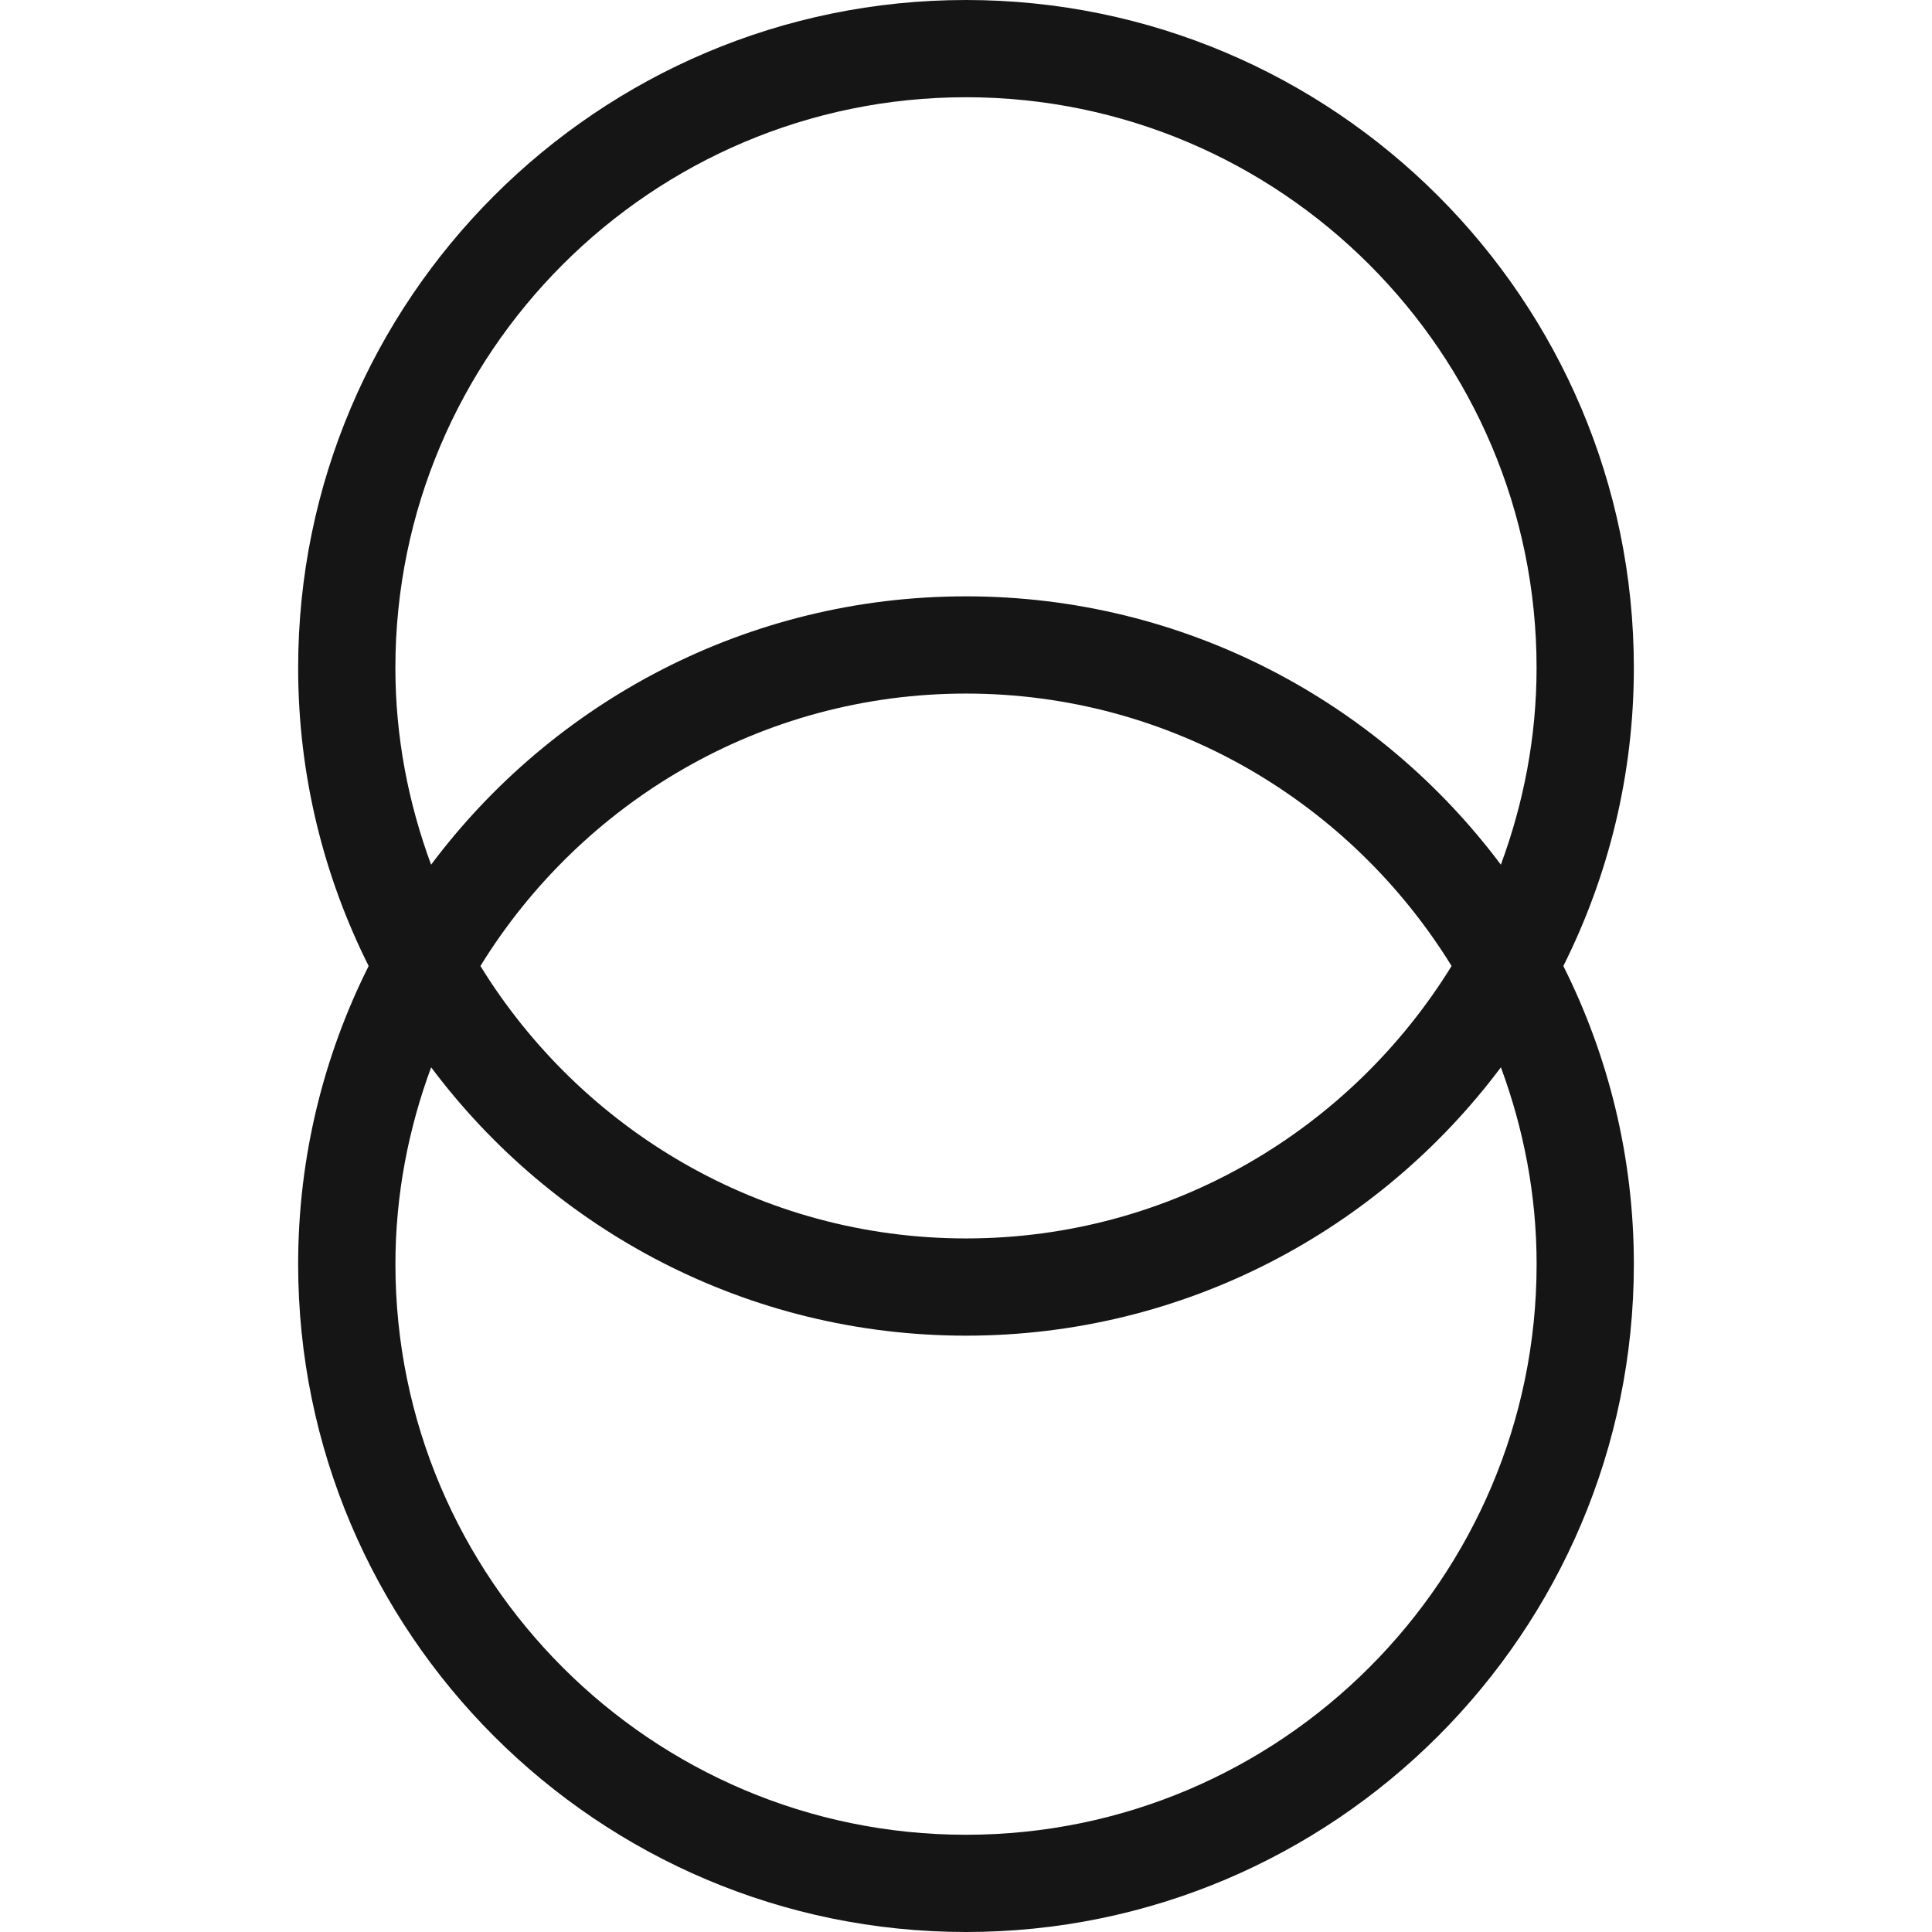 <?xml version="1.0" encoding="UTF-8"?>
<svg id="Layer_1" xmlns="http://www.w3.org/2000/svg" viewBox="0 0 456 456">
  <defs>
    <style>
      .cls-1 {
        fill: #161515;
      }
    </style>
  </defs>
  <path class="cls-1" d="M385.63,157.63C385.63,70.71,314.91,0,228,0S70.37,70.71,70.37,157.63c0,25.28,6.02,49.17,16.64,70.37-10.62,21.2-16.64,45.09-16.64,70.37,0,86.92,70.71,157.63,157.63,157.63s157.63-70.71,157.63-157.63c0-25.28-6.02-49.17-16.64-70.37,10.62-21.2,16.64-45.09,16.64-70.37ZM93.32,157.63c0-74.26,60.41-134.68,134.67-134.68s134.68,60.42,134.68,134.68c0,16.35-3.07,31.95-8.43,46.46-28.77-38.43-74.66-63.34-126.25-63.34s-97.47,24.91-126.24,63.34c-5.36-14.51-8.43-30.11-8.43-46.46ZM342.61,228c-23.73,38.5-66.16,64.3-114.61,64.3s-90.88-25.8-114.61-64.3c23.73-38.5,66.16-64.3,114.61-64.3s90.88,25.8,114.61,64.3ZM362.68,298.37c0,74.26-60.42,134.68-134.68,134.68s-134.67-60.42-134.67-134.68c0-16.35,3.07-31.95,8.43-46.46,28.77,38.43,74.65,63.34,126.24,63.34s97.47-24.91,126.25-63.34c5.36,14.51,8.43,30.11,8.43,46.46Z"/>
</svg>